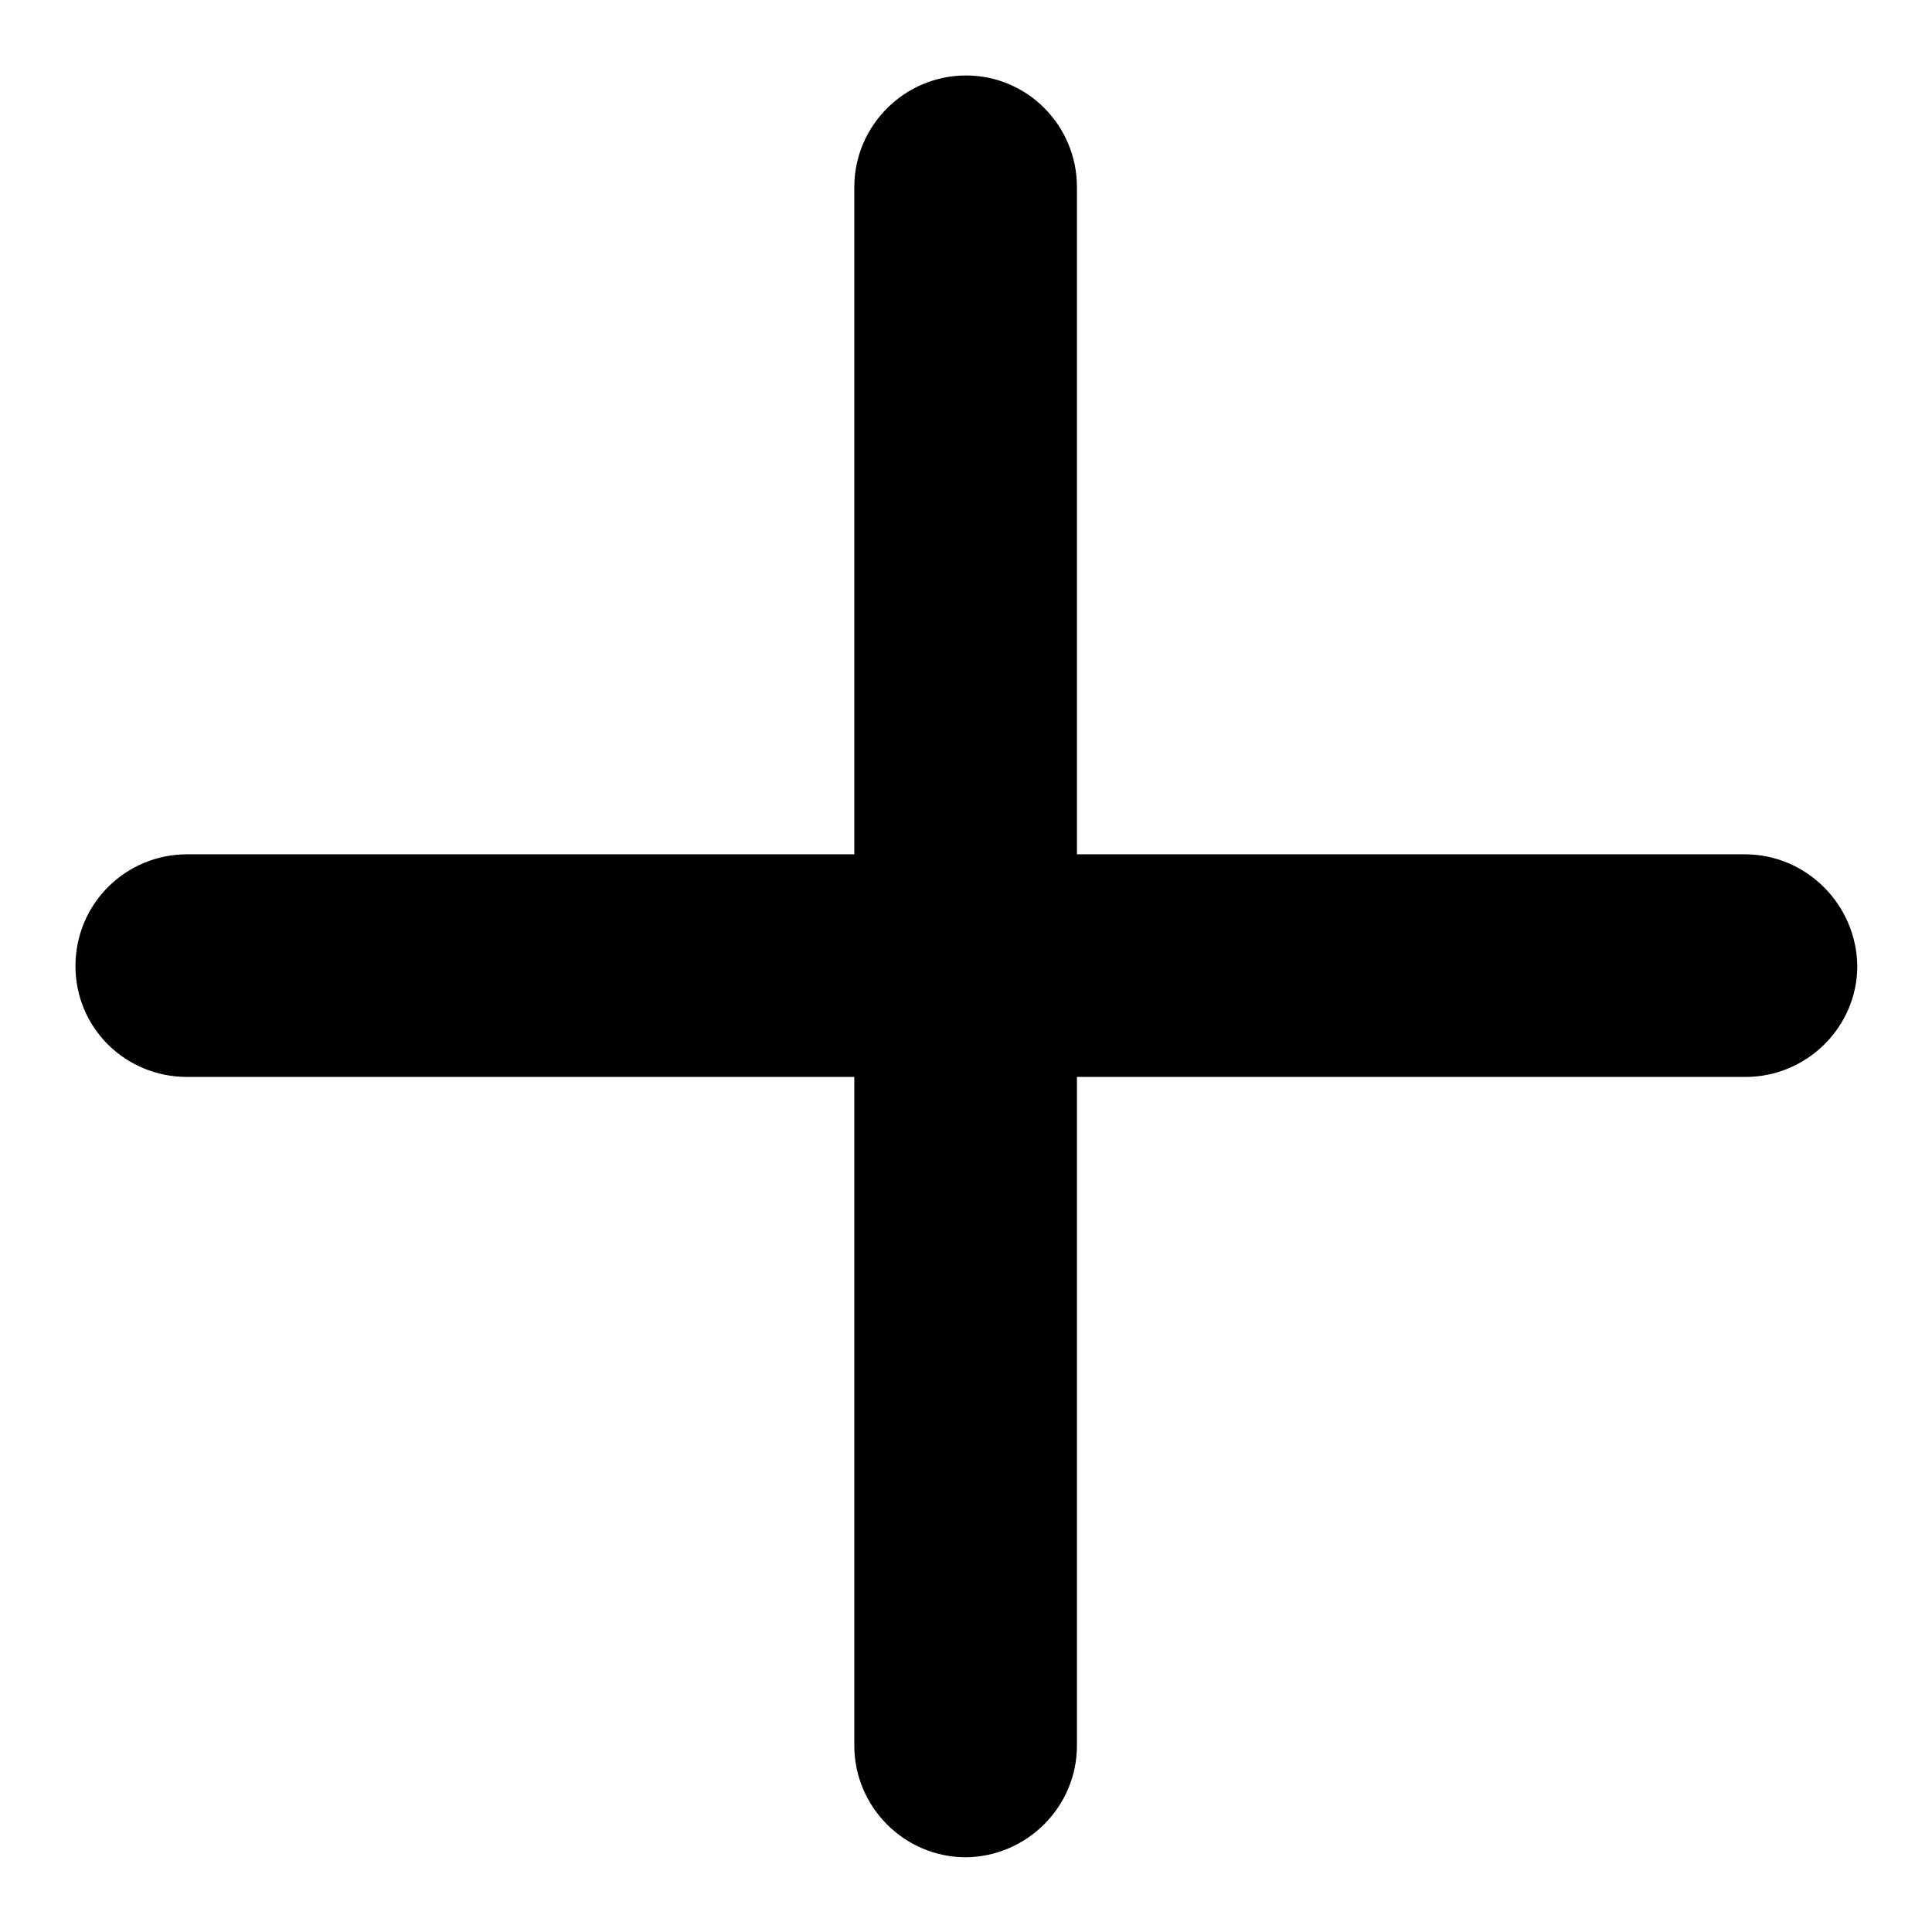 <?xml version="1.0" encoding="utf-8"?>
<!-- Svg Vector Icons : http://www.onlinewebfonts.com/icon -->
<!DOCTYPE svg PUBLIC "-//W3C//DTD SVG 1.1//EN" "http://www.w3.org/Graphics/SVG/1.1/DTD/svg11.dtd">
<svg version="1.1" xmlns="http://www.w3.org/2000/svg" xmlns:xlink="http://www.w3.org/1999/xlink" x="0px" y="0px" viewBox="0 0 256 256" enable-background="new 0 0 256 256" xml:space="preserve">
<g><g><path fill="#000000" d="M142.7,231.3V24.8c0-8.2-6.6-14.8-14.7-14.8c-8.1,0-14.8,6.6-14.8,14.8v206.5c0,8.1,6.6,14.8,14.8,14.8C136.1,246,142.7,239.4,142.7,231.3z"/><path fill="#000000" d="M231.2,113.2H24.8c-8.2,0-14.8,6.6-14.8,14.8s6.6,14.7,14.8,14.7h206.5c8.1,0,14.8-6.6,14.8-14.7C246,119.9,239.4,113.2,231.2,113.2z"/></g></g>
</svg>